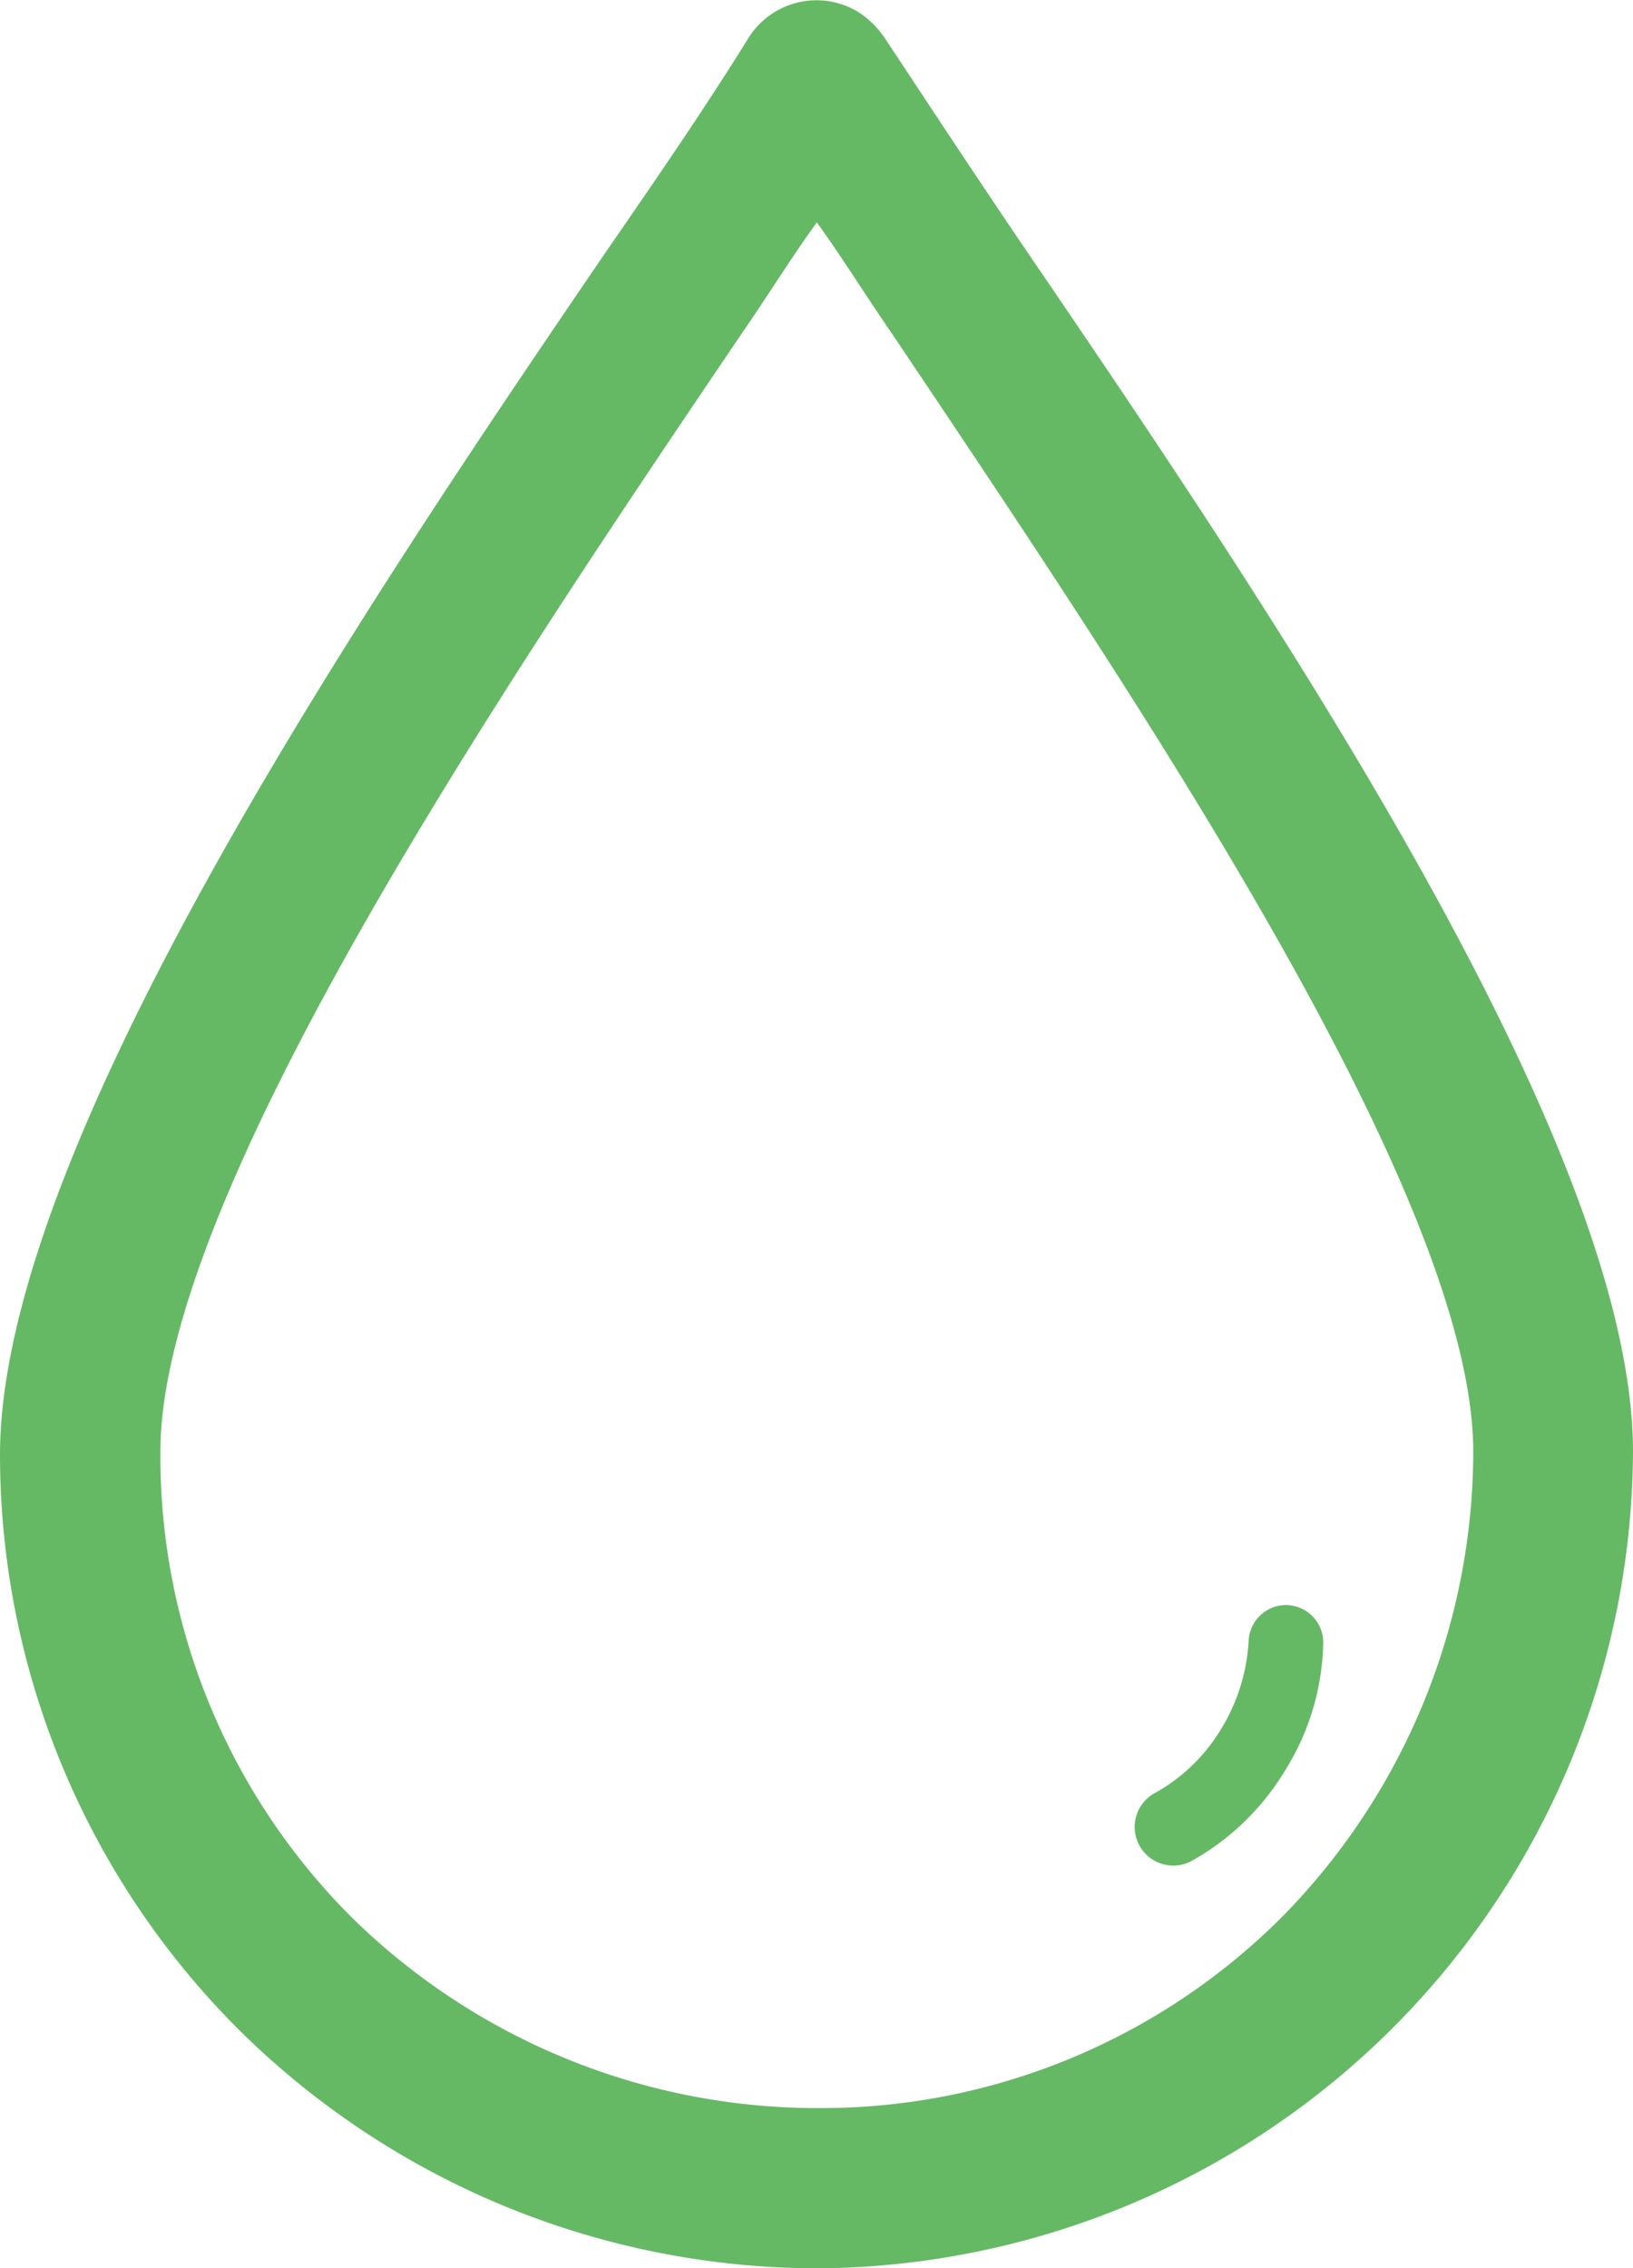 <svg id="drop" xmlns="http://www.w3.org/2000/svg" width="38.049" height="52.85" viewBox="0 0 38.049 52.85">
  <g id="Grupo_3696" data-name="Grupo 3696" transform="translate(0 0)">
    <g id="Grupo_3695" data-name="Grupo 3695">
      <path id="Trazado_4111" data-name="Trazado 4111" d="M65.138,5.827c-1.22-1.795-2.3-3.446-3.3-4.954A2.185,2.185,0,0,0,61.262.3a1.87,1.87,0,0,0-2.584.574c-.933,1.508-2.01,3.087-3.3,4.954C49.7,14.155,41.232,26.718,41.232,33.9a18.939,18.939,0,0,0,5.6,13.425A19.18,19.18,0,0,0,60.257,52.85,19.119,19.119,0,0,0,79.281,33.825C79.281,26.646,70.81,14.155,65.138,5.827ZM71.1,44.666a15.184,15.184,0,0,1-10.84,4.451,15.486,15.486,0,0,1-10.84-4.451,15.184,15.184,0,0,1-4.451-10.84c0-6.03,8.112-18.019,13.5-25.988.646-.933,1.22-1.867,1.795-2.656.574.79,1.149,1.723,1.795,2.656,5.384,8.041,13.5,19.958,13.5,25.988A15.486,15.486,0,0,1,71.1,44.666Z" transform="translate(-41.232 0)" fill="#65b965"/>
    </g>
  </g>
  <g id="Grupo_3698" data-name="Grupo 3698" transform="translate(26.431 37.396)">
    <g id="Grupo_3697" data-name="Grupo 3697">
      <path id="Trazado_4112" data-name="Trazado 4112" d="M170.735,181.242a.873.873,0,0,0-.92.817,4.384,4.384,0,0,1-.647,2.077,4.139,4.139,0,0,1-1.567,1.5.9.9,0,0,0,.885,1.567,5.9,5.9,0,0,0,2.18-2.112,5.8,5.8,0,0,0,.885-2.929A.873.873,0,0,0,170.735,181.242Z" transform="translate(-167.152 -181.24)" fill="#65b965"/>
    </g>
  </g>
</svg>
